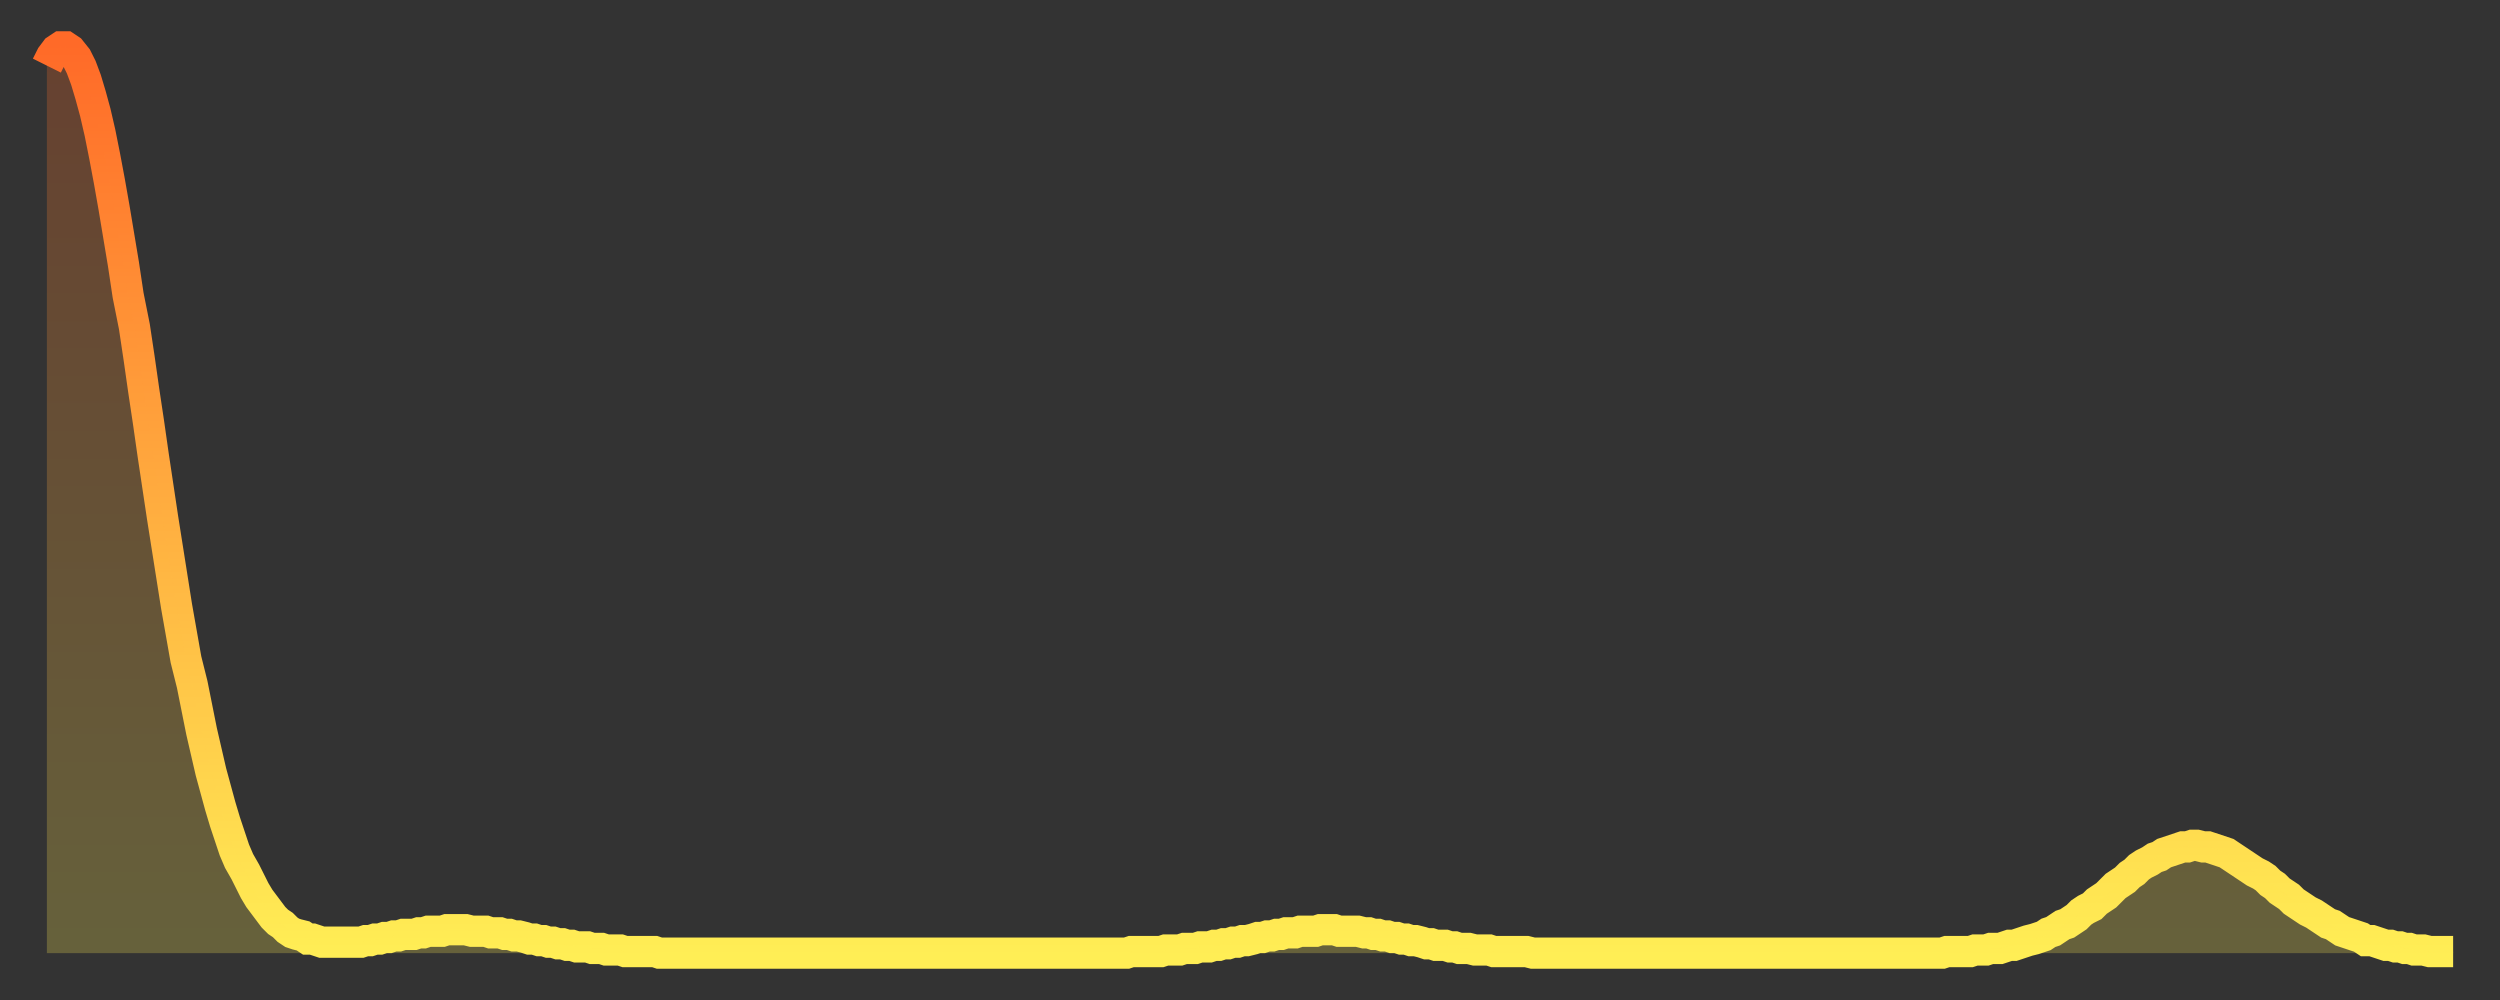 <?xml version="1.0" encoding="utf-8" ?>
<svg baseProfile="full" height="64" version="1.1" width="160" xmlns="http://www.w3.org/2000/svg" xmlns:ev="http://www.w3.org/2001/xml-events" xmlns:xlink="http://www.w3.org/1999/xlink"><rect width="100%" height="100%" fill="#333333" stroke="none"/><defs><linearGradient id="id123872" x1="0" x2="0" y1="0" y2="1"><stop offset="0%" stop-color="#ff6a28" /><stop offset="50%" stop-color="#ffac3f" /><stop offset="100%" stop-color="#ffee55" /></linearGradient></defs><g transform="translate(3,3)"><g><path d="M 0.0 1.2 0.3 0.6 0.6 0.2 0.9 0.0 1.2 0.0 1.5 0.2 1.9 0.7 2.2 1.3 2.5 2.1 2.8 3.1 3.1 4.2 3.4 5.5 3.7 7.0 4.0 8.6 4.3 10.3 4.6 12.1 4.9 13.9 5.2 15.9 5.6 17.9 5.9 19.9 6.2 22.0 6.5 24.0 6.8 26.1 7.1 28.1 7.4 30.1 7.7 32.0 8.0 33.9 8.3 35.8 8.6 37.5 8.9 39.2 9.3 40.8 9.6 42.3 9.9 43.8 10.2 45.1 10.5 46.4 10.8 47.5 11.1 48.6 11.4 49.6 11.7 50.5 12.0 51.4 12.3 52.1 12.7 52.8 13.0 53.4 13.3 54.0 13.6 54.5 13.9 54.9 14.2 55.3 14.5 55.7 14.8 56.0 15.1 56.2 15.4 56.5 15.7 56.7 16.0 56.8 16.4 56.9 16.7 57.1 17.0 57.1 17.3 57.2 17.6 57.3 17.9 57.3 18.2 57.3 18.5 57.3 18.8 57.3 19.1 57.3 19.4 57.3 19.8 57.3 20.1 57.3 20.4 57.2 20.7 57.2 21.0 57.1 21.3 57.1 21.6 57.0 21.9 57.0 22.2 56.9 22.5 56.9 22.8 56.8 23.1 56.8 23.5 56.8 23.8 56.7 24.1 56.7 24.4 56.6 24.7 56.6 25.0 56.6 25.3 56.6 25.6 56.5 25.9 56.5 26.2 56.5 26.5 56.5 26.8 56.5 27.2 56.6 27.5 56.6 27.8 56.6 28.1 56.6 28.4 56.7 28.7 56.7 29.0 56.7 29.3 56.8 29.6 56.8 29.9 56.9 30.2 56.9 30.6 57.0 30.9 57.1 31.2 57.1 31.5 57.2 31.8 57.2 32.1 57.3 32.4 57.3 32.7 57.4 33.0 57.4 33.3 57.5 33.6 57.5 33.9 57.6 34.3 57.6 34.6 57.6 34.9 57.7 35.2 57.7 35.5 57.7 35.8 57.8 36.1 57.8 36.4 57.8 36.7 57.8 37.0 57.9 37.3 57.9 37.7 57.9 38.0 57.9 38.3 57.9 38.6 57.9 38.9 57.9 39.2 58.0 39.5 58.0 39.8 58.0 40.1 58.0 40.4 58.0 40.7 58.0 41.0 58.0 41.4 58.0 41.7 58.0 42.0 58.0 42.3 58.0 42.6 58.0 42.9 58.0 43.2 58.0 43.5 58.0 43.8 58.0 44.1 58.0 44.4 58.0 44.7 58.0 45.1 58.0 45.4 58.0 45.7 58.0 46.0 58.0 46.3 58.0 46.6 58.0 46.9 58.0 47.2 58.0 47.5 58.0 47.8 58.0 48.1 58.0 48.5 58.0 48.8 58.0 49.1 58.0 49.4 58.0 49.7 58.0 50.0 58.0 50.3 58.0 50.6 58.0 50.9 58.0 51.2 58.0 51.5 58.0 51.8 58.0 52.2 58.0 52.5 58.0 52.8 58.0 53.1 58.0 53.4 58.0 53.7 58.0 54.0 58.0 54.3 58.0 54.6 58.0 54.9 58.0 55.2 58.0 55.6 58.0 55.9 58.0 56.2 58.0 56.5 58.0 56.8 58.0 57.1 58.0 57.4 58.0 57.7 58.0 58.0 58.0 58.3 58.0 58.6 58.0 58.9 58.0 59.3 58.0 59.6 58.0 59.9 58.0 60.2 58.0 60.5 58.0 60.8 58.0 61.1 58.0 61.4 58.0 61.7 58.0 62.0 58.0 62.3 58.0 62.6 58.0 63.0 58.0 63.3 58.0 63.6 58.0 63.9 58.0 64.2 58.0 64.5 58.0 64.8 58.0 65.1 58.0 65.4 58.0 65.7 58.0 66.0 58.0 66.4 58.0 66.7 58.0 67.0 58.0 67.3 58.0 67.6 58.0 67.9 58.0 68.2 58.0 68.5 58.0 68.8 58.0 69.1 58.0 69.4 57.9 69.7 57.9 70.1 57.9 70.4 57.9 70.7 57.9 71.0 57.9 71.3 57.9 71.6 57.8 71.9 57.8 72.2 57.8 72.5 57.8 72.8 57.7 73.1 57.7 73.5 57.7 73.8 57.6 74.1 57.6 74.4 57.6 74.7 57.5 75.0 57.5 75.3 57.4 75.6 57.4 75.9 57.3 76.2 57.3 76.5 57.2 76.8 57.2 77.2 57.1 77.5 57.0 77.8 57.0 78.1 56.9 78.4 56.9 78.7 56.8 79.0 56.8 79.3 56.7 79.6 56.7 79.9 56.7 80.2 56.6 80.5 56.6 80.9 56.6 81.2 56.6 81.5 56.5 81.8 56.5 82.1 56.5 82.4 56.5 82.7 56.6 83.0 56.6 83.3 56.6 83.6 56.6 83.9 56.6 84.3 56.7 84.6 56.7 84.9 56.8 85.2 56.8 85.5 56.9 85.8 56.9 86.1 57.0 86.4 57.0 86.7 57.1 87.0 57.1 87.3 57.2 87.6 57.2 88.0 57.3 88.3 57.4 88.6 57.4 88.9 57.5 89.2 57.5 89.5 57.5 89.8 57.6 90.1 57.6 90.4 57.7 90.7 57.7 91.0 57.7 91.4 57.8 91.7 57.8 92.0 57.8 92.3 57.8 92.6 57.9 92.9 57.9 93.2 57.9 93.5 57.9 93.8 57.9 94.1 57.9 94.4 57.9 94.7 57.9 95.1 58.0 95.4 58.0 95.7 58.0 96.0 58.0 96.3 58.0 96.6 58.0 96.9 58.0 97.2 58.0 97.5 58.0 97.8 58.0 98.1 58.0 98.4 58.0 98.8 58.0 99.1 58.0 99.4 58.0 99.7 58.0 100.0 58.0 100.3 58.0 100.6 58.0 100.9 58.0 101.2 58.0 101.5 58.0 101.8 58.0 102.2 58.0 102.5 58.0 102.8 58.0 103.1 58.0 103.4 58.0 103.7 58.0 104.0 58.0 104.3 58.0 104.6 58.0 104.9 58.0 105.2 58.0 105.5 58.0 105.9 58.0 106.2 58.0 106.5 58.0 106.8 58.0 107.1 58.0 107.4 58.0 107.7 58.0 108.0 58.0 108.3 58.0 108.6 58.0 108.9 58.0 109.3 58.0 109.6 58.0 109.9 58.0 110.2 58.0 110.5 58.0 110.8 58.0 111.1 58.0 111.4 58.0 111.7 58.0 112.0 58.0 112.3 58.0 112.6 58.0 113.0 58.0 113.3 58.0 113.6 58.0 113.9 58.0 114.2 58.0 114.5 58.0 114.8 58.0 115.1 58.0 115.4 58.0 115.7 58.0 116.0 58.0 116.3 58.0 116.7 58.0 117.0 58.0 117.3 58.0 117.6 58.0 117.9 58.0 118.2 58.0 118.5 58.0 118.8 58.0 119.1 58.0 119.4 58.0 119.7 58.0 120.1 58.0 120.4 58.0 120.7 58.0 121.0 58.0 121.3 58.0 121.6 57.9 121.9 57.9 122.2 57.9 122.5 57.9 122.8 57.9 123.1 57.9 123.4 57.8 123.8 57.8 124.1 57.8 124.4 57.7 124.7 57.7 125.0 57.7 125.3 57.6 125.6 57.5 125.9 57.5 126.2 57.4 126.5 57.3 126.8 57.2 127.2 57.1 127.5 57.0 127.8 56.9 128.1 56.7 128.4 56.6 128.7 56.4 129.0 56.2 129.3 56.1 129.6 55.9 129.9 55.7 130.2 55.4 130.5 55.2 130.9 55.0 131.2 54.7 131.5 54.5 131.8 54.3 132.1 54.0 132.4 53.7 132.7 53.5 133.0 53.3 133.3 53.0 133.6 52.8 133.9 52.5 134.2 52.3 134.6 52.1 134.9 51.9 135.2 51.8 135.5 51.6 135.8 51.5 136.1 51.4 136.4 51.3 136.7 51.2 137.0 51.2 137.3 51.1 137.6 51.1 138.0 51.2 138.3 51.2 138.6 51.3 138.9 51.4 139.2 51.5 139.5 51.6 139.8 51.8 140.1 52.0 140.4 52.2 140.7 52.4 141.0 52.6 141.3 52.8 141.7 53.0 142.0 53.2 142.3 53.5 142.6 53.7 142.9 54.0 143.2 54.2 143.5 54.4 143.8 54.7 144.1 54.9 144.4 55.1 144.7 55.3 145.1 55.5 145.4 55.7 145.7 55.9 146.0 56.1 146.3 56.2 146.6 56.4 146.9 56.6 147.2 56.7 147.5 56.8 147.8 56.9 148.1 57.0 148.4 57.2 148.8 57.2 149.1 57.3 149.4 57.4 149.7 57.5 150.0 57.5 150.3 57.6 150.6 57.6 150.9 57.7 151.2 57.7 151.5 57.8 151.8 57.8 152.1 57.8 152.5 57.9 152.8 57.9 153.1 57.9 153.4 57.9 153.7 57.9 154.0 57.9" fill="none" id="graph-curve" opacity="1" stroke="url(#id123872)" stroke-width="2" /><path d="M 0 58 L 0.0 1.2 0.3 0.6 0.6 0.2 0.9 0.0 1.2 0.0 1.5 0.2 1.9 0.7 2.2 1.3 2.5 2.1 2.8 3.1 3.1 4.2 3.4 5.5 3.7 7.0 4.0 8.6 4.3 10.3 4.6 12.1 4.9 13.9 5.2 15.9 5.6 17.9 5.9 19.9 6.2 22.0 6.5 24.0 6.8 26.1 7.1 28.1 7.4 30.1 7.7 32.0 8.0 33.9 8.3 35.8 8.6 37.5 8.9 39.2 9.3 40.8 9.6 42.3 9.9 43.8 10.2 45.1 10.5 46.4 10.8 47.5 11.1 48.6 11.4 49.6 11.7 50.5 12.0 51.4 12.3 52.1 12.7 52.8 13.0 53.4 13.3 54.0 13.6 54.5 13.9 54.9 14.2 55.3 14.5 55.7 14.8 56.0 15.1 56.2 15.4 56.5 15.7 56.7 16.0 56.8 16.4 56.9 16.7 57.1 17.0 57.1 17.3 57.2 17.6 57.3 17.9 57.3 18.2 57.3 18.5 57.3 18.8 57.3 19.1 57.3 19.4 57.3 19.8 57.3 20.1 57.3 20.4 57.2 20.7 57.2 21.0 57.1 21.3 57.1 21.6 57.0 21.9 57.0 22.2 56.9 22.5 56.9 22.8 56.8 23.1 56.8 23.5 56.8 23.8 56.7 24.1 56.7 24.4 56.6 24.7 56.6 25.0 56.6 25.3 56.6 25.6 56.5 25.9 56.5 26.2 56.5 26.5 56.5 26.8 56.5 27.2 56.6 27.5 56.6 27.8 56.6 28.1 56.6 28.4 56.7 28.7 56.7 29.0 56.7 29.3 56.8 29.6 56.8 29.9 56.9 30.2 56.9 30.6 57.0 30.9 57.1 31.2 57.1 31.5 57.2 31.8 57.2 32.1 57.3 32.4 57.3 32.7 57.4 33.0 57.4 33.3 57.5 33.6 57.5 33.9 57.6 34.3 57.6 34.6 57.6 34.9 57.7 35.2 57.7 35.5 57.7 35.8 57.8 36.1 57.8 36.4 57.8 36.7 57.8 37.0 57.9 37.3 57.9 37.7 57.9 38.0 57.9 38.3 57.9 38.6 57.9 38.9 57.9 39.2 58.0 39.5 58.0 39.8 58.0 40.1 58.0 40.4 58.0 40.7 58.0 41.0 58.0 41.4 58.0 41.7 58.0 42.0 58.0 42.3 58.0 42.6 58.0 42.9 58.0 43.2 58.0 43.5 58.0 43.8 58.0 44.1 58.0 44.4 58.0 44.7 58.0 45.1 58.0 45.4 58.0 45.7 58.0 46.0 58.0 46.3 58.0 46.6 58.0 46.9 58.0 47.2 58.0 47.5 58.0 47.8 58.0 48.1 58.0 48.5 58.0 48.8 58.0 49.1 58.0 49.4 58.0 49.7 58.0 50.0 58.0 50.3 58.0 50.6 58.0 50.9 58.0 51.2 58.0 51.5 58.0 51.8 58.0 52.2 58.0 52.5 58.0 52.8 58.0 53.1 58.0 53.4 58.0 53.7 58.0 54.0 58.0 54.3 58.0 54.6 58.0 54.9 58.0 55.2 58.0 55.6 58.0 55.9 58.0 56.2 58.0 56.5 58.0 56.8 58.0 57.1 58.0 57.4 58.0 57.7 58.0 58.0 58.0 58.3 58.0 58.6 58.0 58.9 58.0 59.3 58.0 59.6 58.0 59.9 58.0 60.2 58.0 60.5 58.0 60.8 58.0 61.1 58.0 61.4 58.0 61.7 58.0 62.0 58.0 62.3 58.0 62.6 58.0 63.0 58.0 63.3 58.0 63.6 58.0 63.9 58.0 64.2 58.0 64.5 58.0 64.8 58.0 65.1 58.0 65.4 58.0 65.7 58.0 66.0 58.0 66.4 58.0 66.7 58.0 67.0 58.0 67.3 58.0 67.6 58.0 67.9 58.0 68.2 58.0 68.5 58.0 68.8 58.0 69.1 58.0 69.4 57.9 69.7 57.9 70.1 57.9 70.4 57.9 70.7 57.9 71.0 57.9 71.3 57.9 71.6 57.8 71.9 57.8 72.2 57.8 72.5 57.8 72.8 57.7 73.1 57.7 73.5 57.7 73.8 57.6 74.1 57.6 74.4 57.6 74.7 57.5 75.0 57.5 75.3 57.4 75.6 57.4 75.9 57.3 76.2 57.3 76.5 57.2 76.8 57.2 77.2 57.1 77.5 57.0 77.8 57.0 78.1 56.9 78.4 56.9 78.7 56.8 79.0 56.8 79.3 56.7 79.6 56.7 79.9 56.7 80.2 56.6 80.5 56.6 80.9 56.6 81.2 56.6 81.5 56.5 81.8 56.5 82.1 56.5 82.4 56.5 82.7 56.6 83.0 56.6 83.3 56.6 83.6 56.6 83.9 56.6 84.3 56.7 84.6 56.7 84.9 56.8 85.2 56.8 85.5 56.9 85.8 56.9 86.1 57.0 86.4 57.0 86.7 57.1 87.0 57.1 87.3 57.2 87.6 57.2 88.0 57.3 88.3 57.4 88.6 57.4 88.9 57.5 89.2 57.5 89.5 57.5 89.8 57.6 90.1 57.6 90.4 57.7 90.7 57.7 91.0 57.7 91.4 57.8 91.7 57.8 92.0 57.8 92.3 57.8 92.6 57.9 92.9 57.9 93.2 57.9 93.5 57.9 93.8 57.9 94.1 57.9 94.4 57.9 94.7 57.9 95.1 58.0 95.4 58.0 95.7 58.0 96.0 58.0 96.3 58.0 96.6 58.0 96.9 58.0 97.2 58.0 97.5 58.0 97.8 58.0 98.1 58.0 98.4 58.0 98.8 58.0 99.1 58.0 99.4 58.0 99.7 58.0 100.0 58.0 100.3 58.0 100.6 58.0 100.9 58.0 101.2 58.0 101.5 58.0 101.8 58.0 102.2 58.0 102.5 58.0 102.8 58.0 103.1 58.0 103.4 58.0 103.7 58.0 104.0 58.0 104.3 58.0 104.6 58.0 104.9 58.0 105.2 58.0 105.5 58.0 105.9 58.0 106.2 58.0 106.5 58.0 106.8 58.0 107.1 58.0 107.4 58.0 107.7 58.0 108.0 58.0 108.3 58.0 108.6 58.0 108.9 58.0 109.3 58.0 109.6 58.0 109.9 58.0 110.2 58.0 110.5 58.0 110.8 58.0 111.1 58.0 111.4 58.0 111.7 58.0 112.0 58.0 112.3 58.0 112.6 58.0 113.0 58.0 113.3 58.0 113.6 58.0 113.9 58.0 114.2 58.0 114.5 58.0 114.8 58.0 115.1 58.0 115.4 58.0 115.7 58.0 116.0 58.0 116.3 58.0 116.7 58.0 117.0 58.0 117.3 58.0 117.6 58.0 117.9 58.0 118.2 58.0 118.5 58.0 118.8 58.0 119.1 58.0 119.4 58.0 119.7 58.0 120.1 58.0 120.4 58.0 120.7 58.0 121.0 58.0 121.3 58.0 121.6 57.9 121.9 57.9 122.2 57.9 122.5 57.9 122.8 57.9 123.1 57.9 123.4 57.8 123.8 57.8 124.1 57.8 124.4 57.7 124.7 57.7 125.0 57.7 125.3 57.6 125.6 57.5 125.9 57.5 126.2 57.4 126.5 57.3 126.8 57.2 127.2 57.1 127.5 57.0 127.8 56.9 128.1 56.7 128.4 56.6 128.7 56.4 129.0 56.2 129.3 56.1 129.6 55.9 129.9 55.7 130.2 55.4 130.5 55.2 130.9 55.0 131.2 54.7 131.5 54.5 131.8 54.3 132.1 54.0 132.4 53.7 132.7 53.5 133.0 53.3 133.3 53.0 133.6 52.8 133.9 52.5 134.2 52.3 134.6 52.1 134.9 51.9 135.2 51.8 135.5 51.6 135.8 51.5 136.1 51.4 136.4 51.3 136.7 51.2 137.0 51.2 137.3 51.1 137.6 51.1 138.0 51.2 138.3 51.2 138.6 51.3 138.9 51.4 139.2 51.5 139.5 51.6 139.8 51.8 140.1 52.0 140.4 52.2 140.7 52.4 141.0 52.6 141.3 52.8 141.7 53.0 142.0 53.2 142.3 53.5 142.6 53.7 142.9 54.0 143.2 54.2 143.5 54.4 143.8 54.7 144.1 54.9 144.4 55.1 144.7 55.3 145.1 55.5 145.4 55.7 145.7 55.9 146.0 56.1 146.3 56.2 146.6 56.4 146.9 56.6 147.2 56.7 147.5 56.8 147.8 56.9 148.1 57.0 148.4 57.2 148.8 57.2 149.1 57.3 149.4 57.4 149.7 57.5 150.0 57.5 150.3 57.6 150.6 57.6 150.9 57.7 151.2 57.7 151.5 57.8 151.8 57.8 152.1 57.8 152.5 57.9 152.8 57.9 153.1 57.9 153.4 57.9 153.7 57.9 154.0 57.9 154 58" fill="url(#id123872)" fill-opacity=".25" id="graph-shadow" /></g></g></svg>